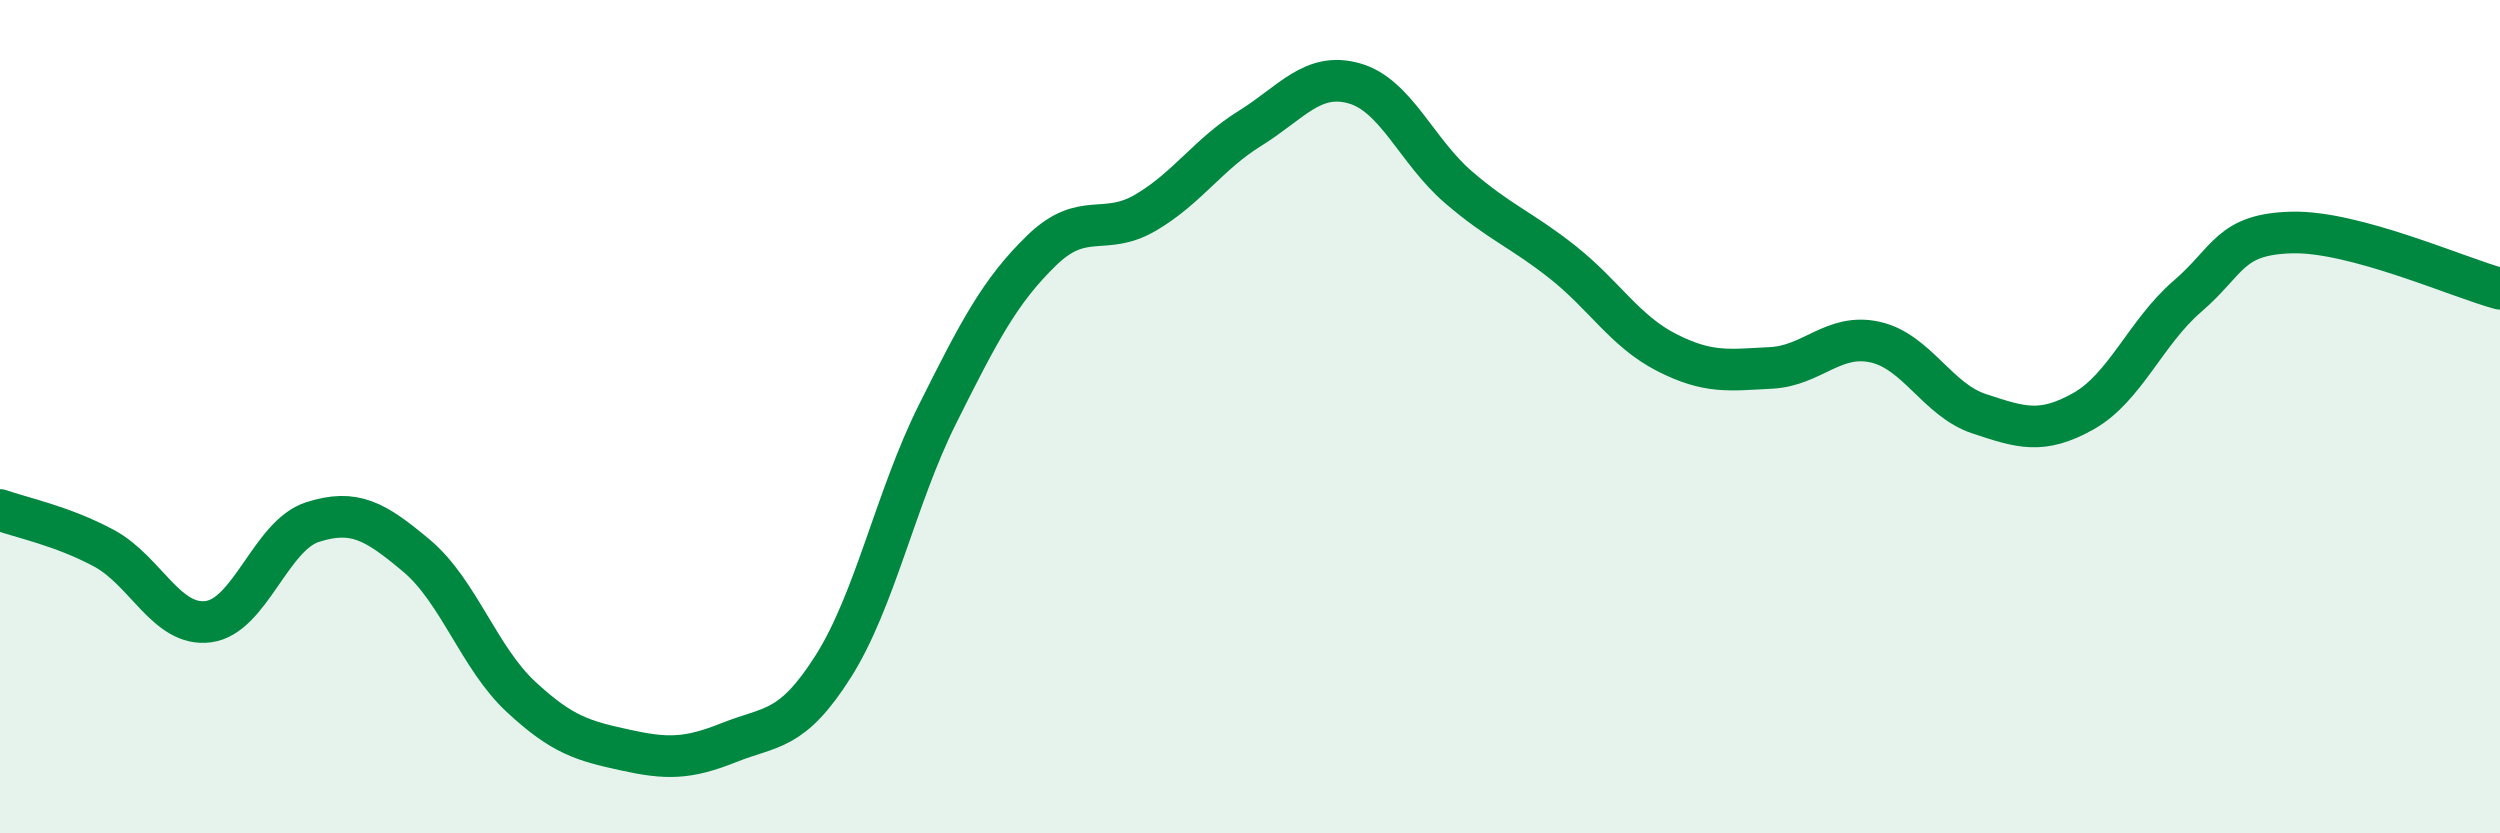 
    <svg width="60" height="20" viewBox="0 0 60 20" xmlns="http://www.w3.org/2000/svg">
      <path
        d="M 0,12.24 C 0.5,12.42 1.5,12.62 2.5,13.16 C 3.5,13.7 4,15.05 5,14.92 C 6,14.79 6.5,12.85 7.5,12.53 C 8.5,12.21 9,12.5 10,13.34 C 11,14.18 11.5,15.79 12.5,16.72 C 13.5,17.65 14,17.78 15,18 C 16,18.22 16.5,18.22 17.5,17.82 C 18.5,17.42 19,17.57 20,15.99 C 21,14.41 21.5,11.94 22.5,9.94 C 23.5,7.94 24,6.98 25,6.01 C 26,5.04 26.5,5.69 27.5,5.1 C 28.5,4.51 29,3.7 30,3.08 C 31,2.46 31.5,1.72 32.5,2 C 33.5,2.28 34,3.63 35,4.49 C 36,5.35 36.5,5.5 37.5,6.29 C 38.5,7.08 39,7.95 40,8.46 C 41,8.97 41.5,8.88 42.5,8.83 C 43.5,8.78 44,7.99 45,8.21 C 46,8.43 46.5,9.6 47.5,9.93 C 48.5,10.26 49,10.43 50,9.87 C 51,9.31 51.5,7.97 52.5,7.11 C 53.5,6.25 53.5,5.62 55,5.58 C 56.5,5.54 59,6.66 60,6.93L60 20L0 20Z"
        fill="#008740"
        opacity="0.1"
        stroke-linecap="round"
        stroke-linejoin="round"
      />
      <path
        d="M 0,12.24 C 0.5,12.42 1.5,12.62 2.5,13.16 C 3.5,13.7 4,15.05 5,14.92 C 6,14.79 6.5,12.85 7.5,12.53 C 8.5,12.21 9,12.5 10,13.34 C 11,14.18 11.5,15.79 12.5,16.72 C 13.5,17.65 14,17.78 15,18 C 16,18.22 16.5,18.22 17.5,17.82 C 18.5,17.42 19,17.57 20,15.99 C 21,14.41 21.5,11.94 22.5,9.94 C 23.5,7.94 24,6.98 25,6.01 C 26,5.04 26.5,5.69 27.5,5.1 C 28.5,4.51 29,3.7 30,3.08 C 31,2.46 31.5,1.72 32.5,2 C 33.5,2.28 34,3.63 35,4.49 C 36,5.35 36.5,5.5 37.5,6.29 C 38.5,7.08 39,7.95 40,8.46 C 41,8.97 41.5,8.88 42.5,8.83 C 43.5,8.78 44,7.99 45,8.21 C 46,8.43 46.5,9.6 47.5,9.93 C 48.5,10.26 49,10.43 50,9.87 C 51,9.31 51.5,7.97 52.5,7.11 C 53.5,6.25 53.5,5.62 55,5.58 C 56.5,5.54 59,6.66 60,6.93"
        stroke="#008740"
        stroke-width="1"
        fill="none"
        stroke-linecap="round"
        stroke-linejoin="round"
      />
    </svg>
  